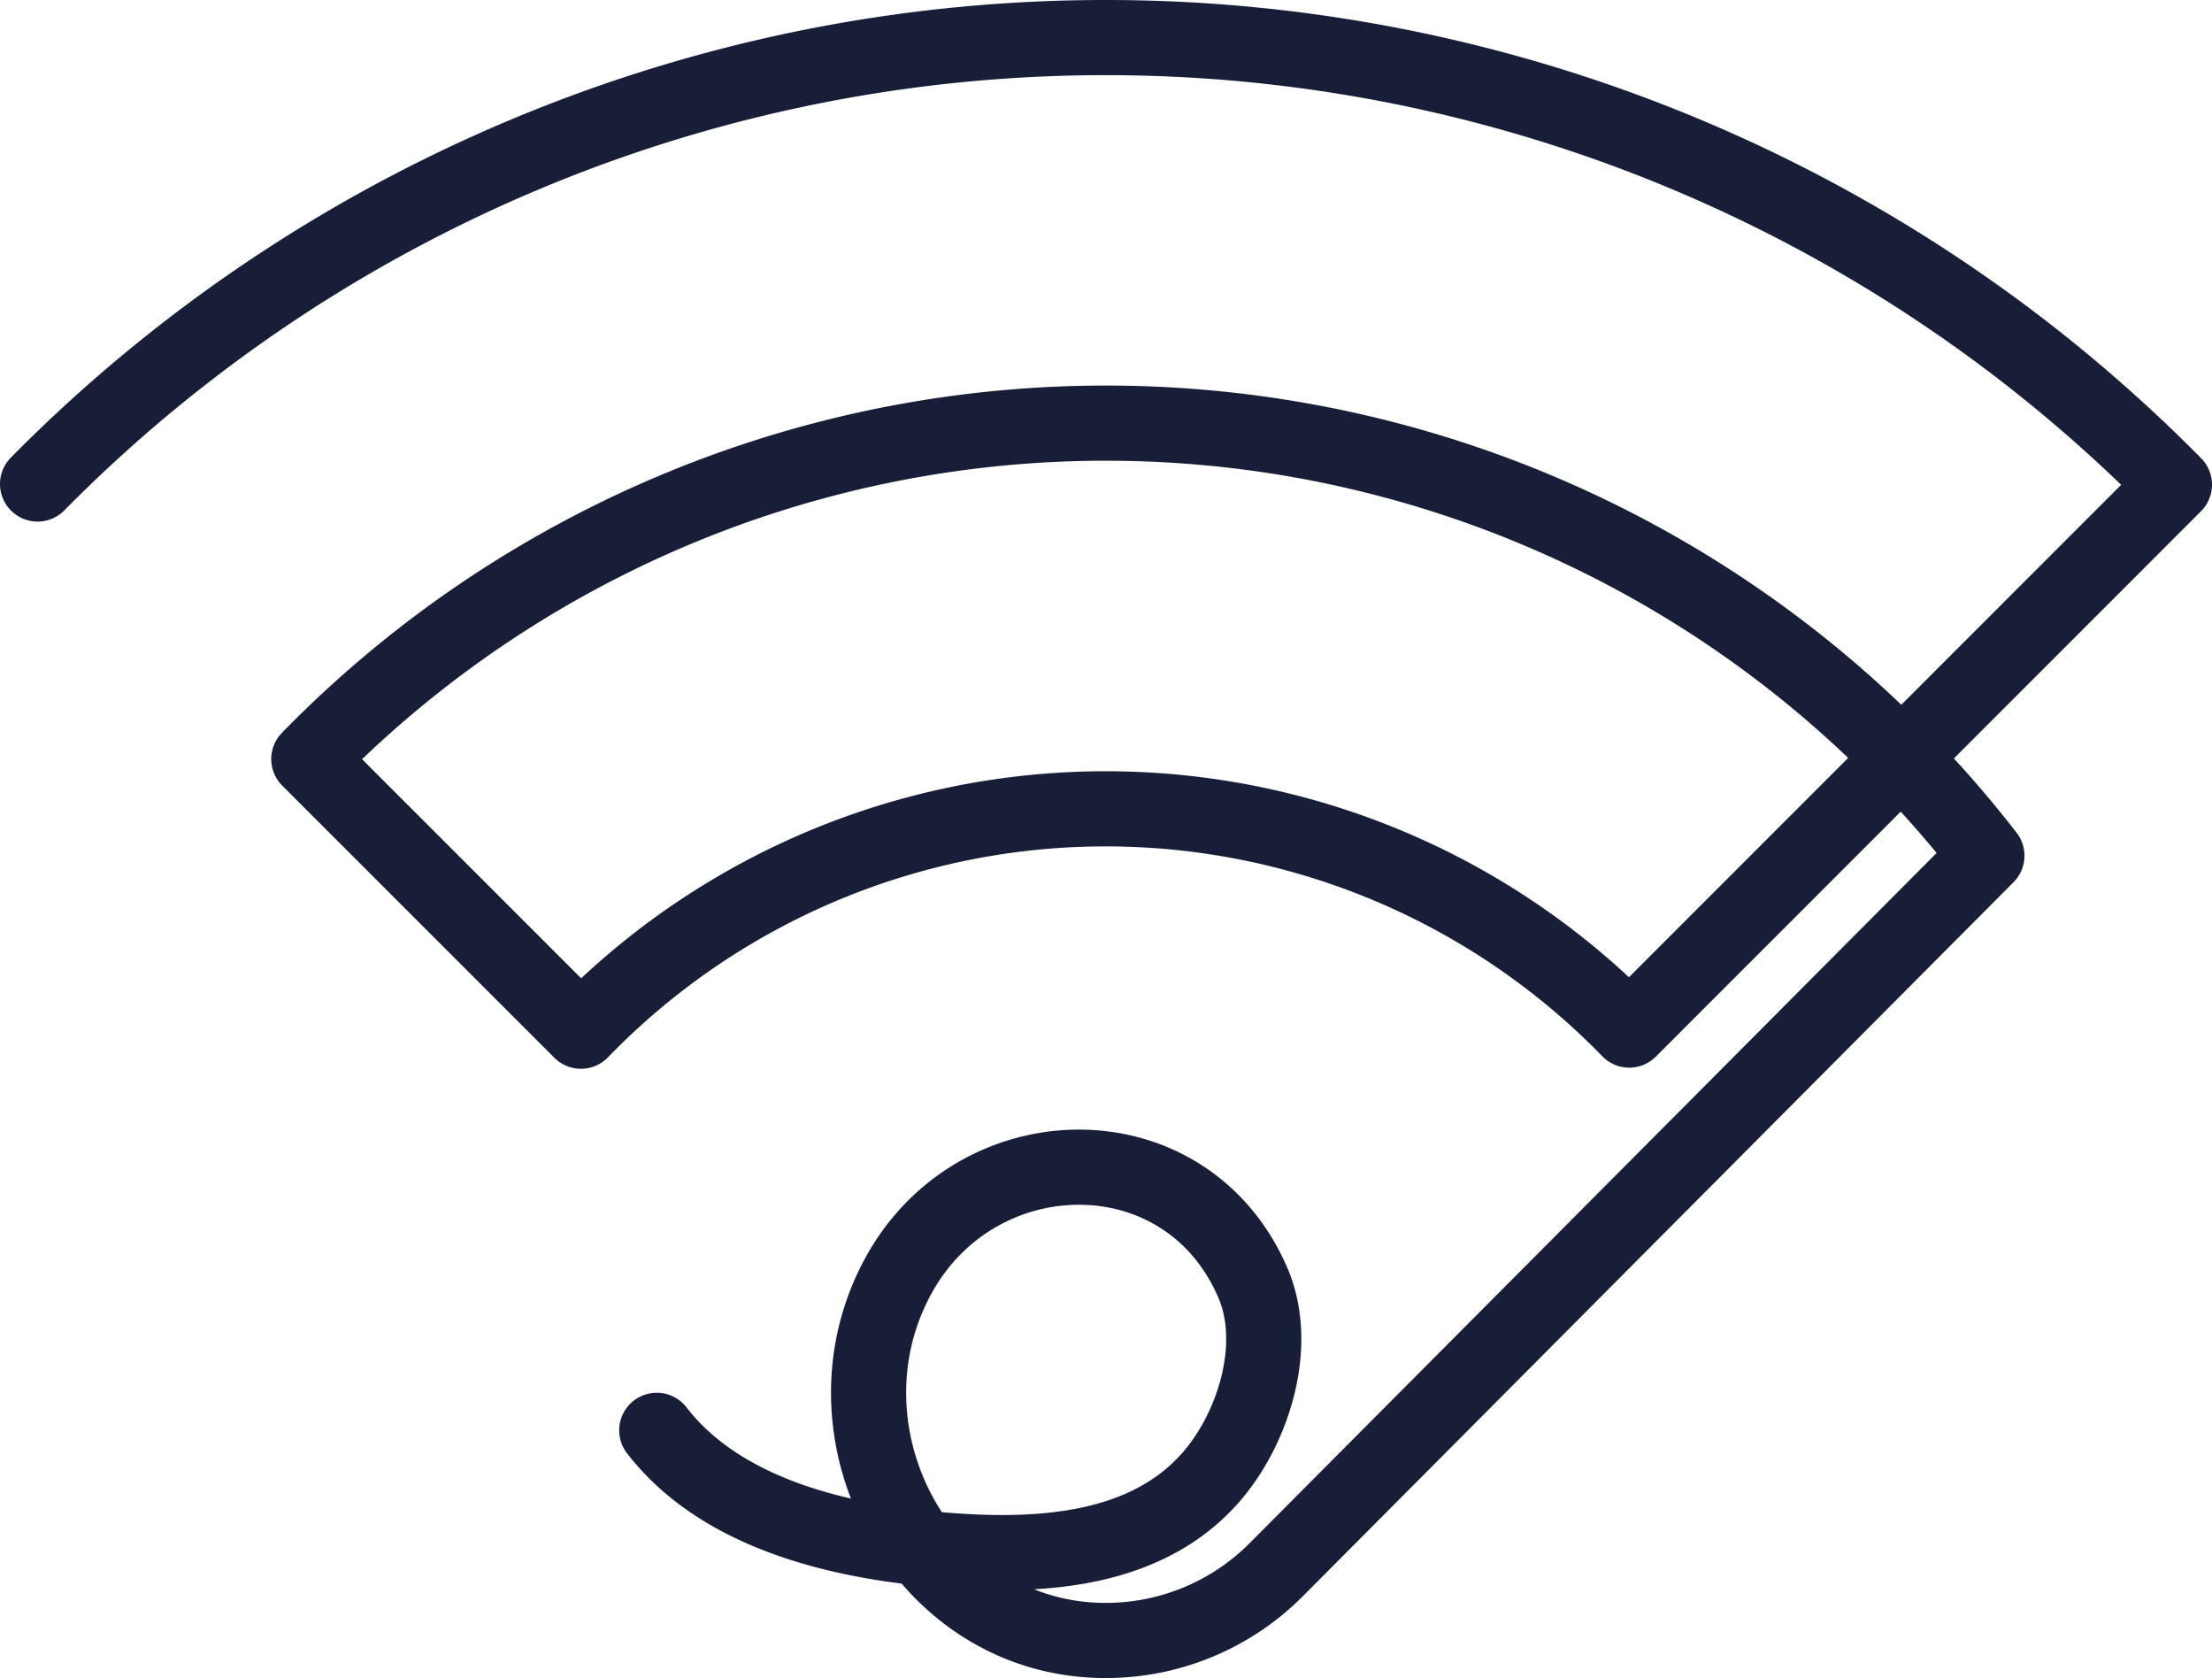 <svg xmlns="http://www.w3.org/2000/svg" width="103.86mm" height="78.77mm" viewBox="0 0 294.4 223.28"><defs><style>.cls-1{fill:none;stroke:#191e38;stroke-linecap:round;stroke-linejoin:round;stroke-width:10px;}</style></defs><title>connectivity-icon-dark-blue</title><g id="Layer_2" data-name="Layer 2"><g id="Layer_1-2" data-name="Layer 1"><path class="cls-1" d="M5,64.4a199.8,199.8,0,0,1,284.4.09l-72.56,72.57a97.2,97.2,0,0,0-139.52.15L41.1,101A148.21,148.21,0,0,1,253,100.75a150.16,150.16,0,0,1,11.44,13.11L169.8,208.92a32,32,0,0,1-22.64,9.36c-24.45,0-39.08-27.67-27.55-48.61,10.5-19.08,38.24-19.56,47.13,1,3.58,8.28.11,19.42-5.62,25.94-9.25,10.53-24.74,10.69-37.65,9.45S95.67,201,87.41,190.32"/></g></g></svg>